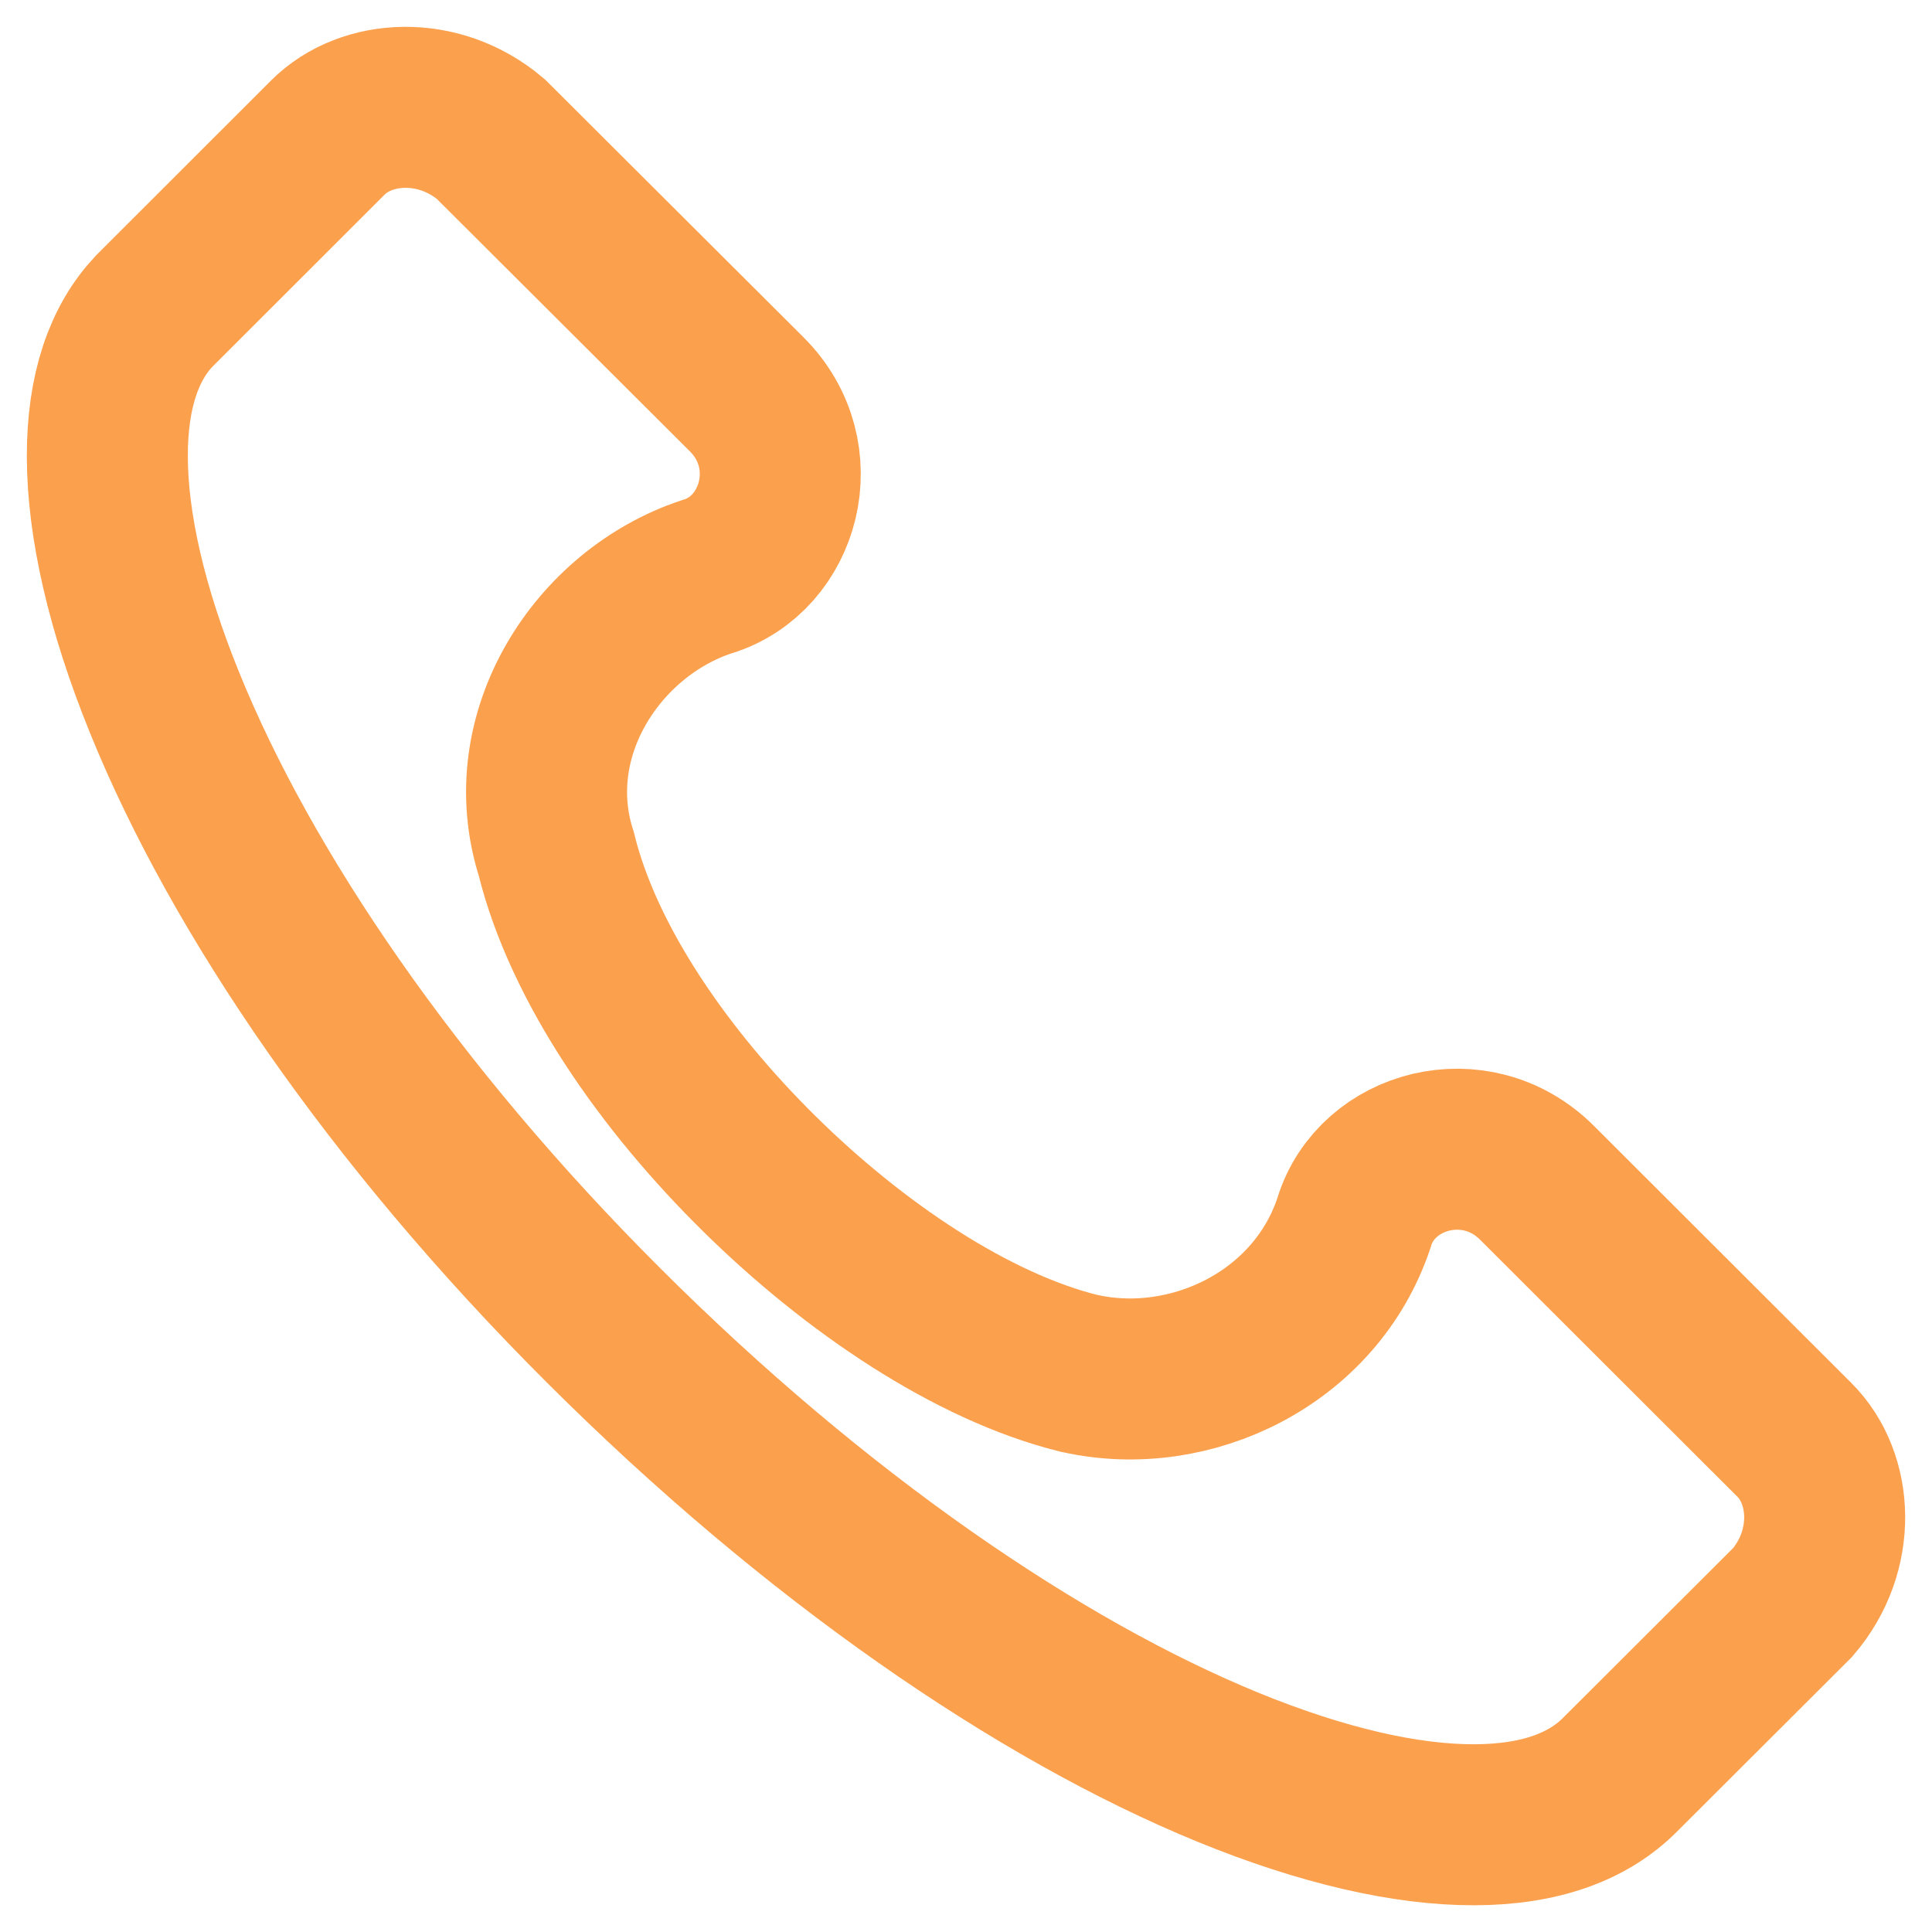 <svg width="18" height="18" viewBox="0 0 18 18" fill="none" xmlns="http://www.w3.org/2000/svg"><path d="M15.47 16.913l-.379-.377M4.573 1.296C4.089.885 3.415.923 3.056 1.28L1.435 2.9c-.273.29-.437.731-.435 1.358.002.632.176 1.41.534 2.29.714 1.761 2.12 3.835 4.091 5.802 1.974 1.97 4.053 3.393 5.818 4.116.883.361 1.66.536 2.29.535.625-.001 1.067-.173 1.358-.464l1.612-1.609c.413-.483.374-1.155.015-1.513L14.32 11.02c-.57-.569-1.494-.311-1.702.362l-.004.013c-.358 1.073-1.522 1.63-2.551 1.402l-.015-.003c-.995-.248-2.089-.986-2.972-1.857-.876-.863-1.639-1.947-1.894-2.984-.354-1.11.386-2.241 1.398-2.578l.013-.004c.675-.207.933-1.13.363-1.698L4.573 1.296z" stroke="#FBA04D" stroke-width="1.5"/></svg>